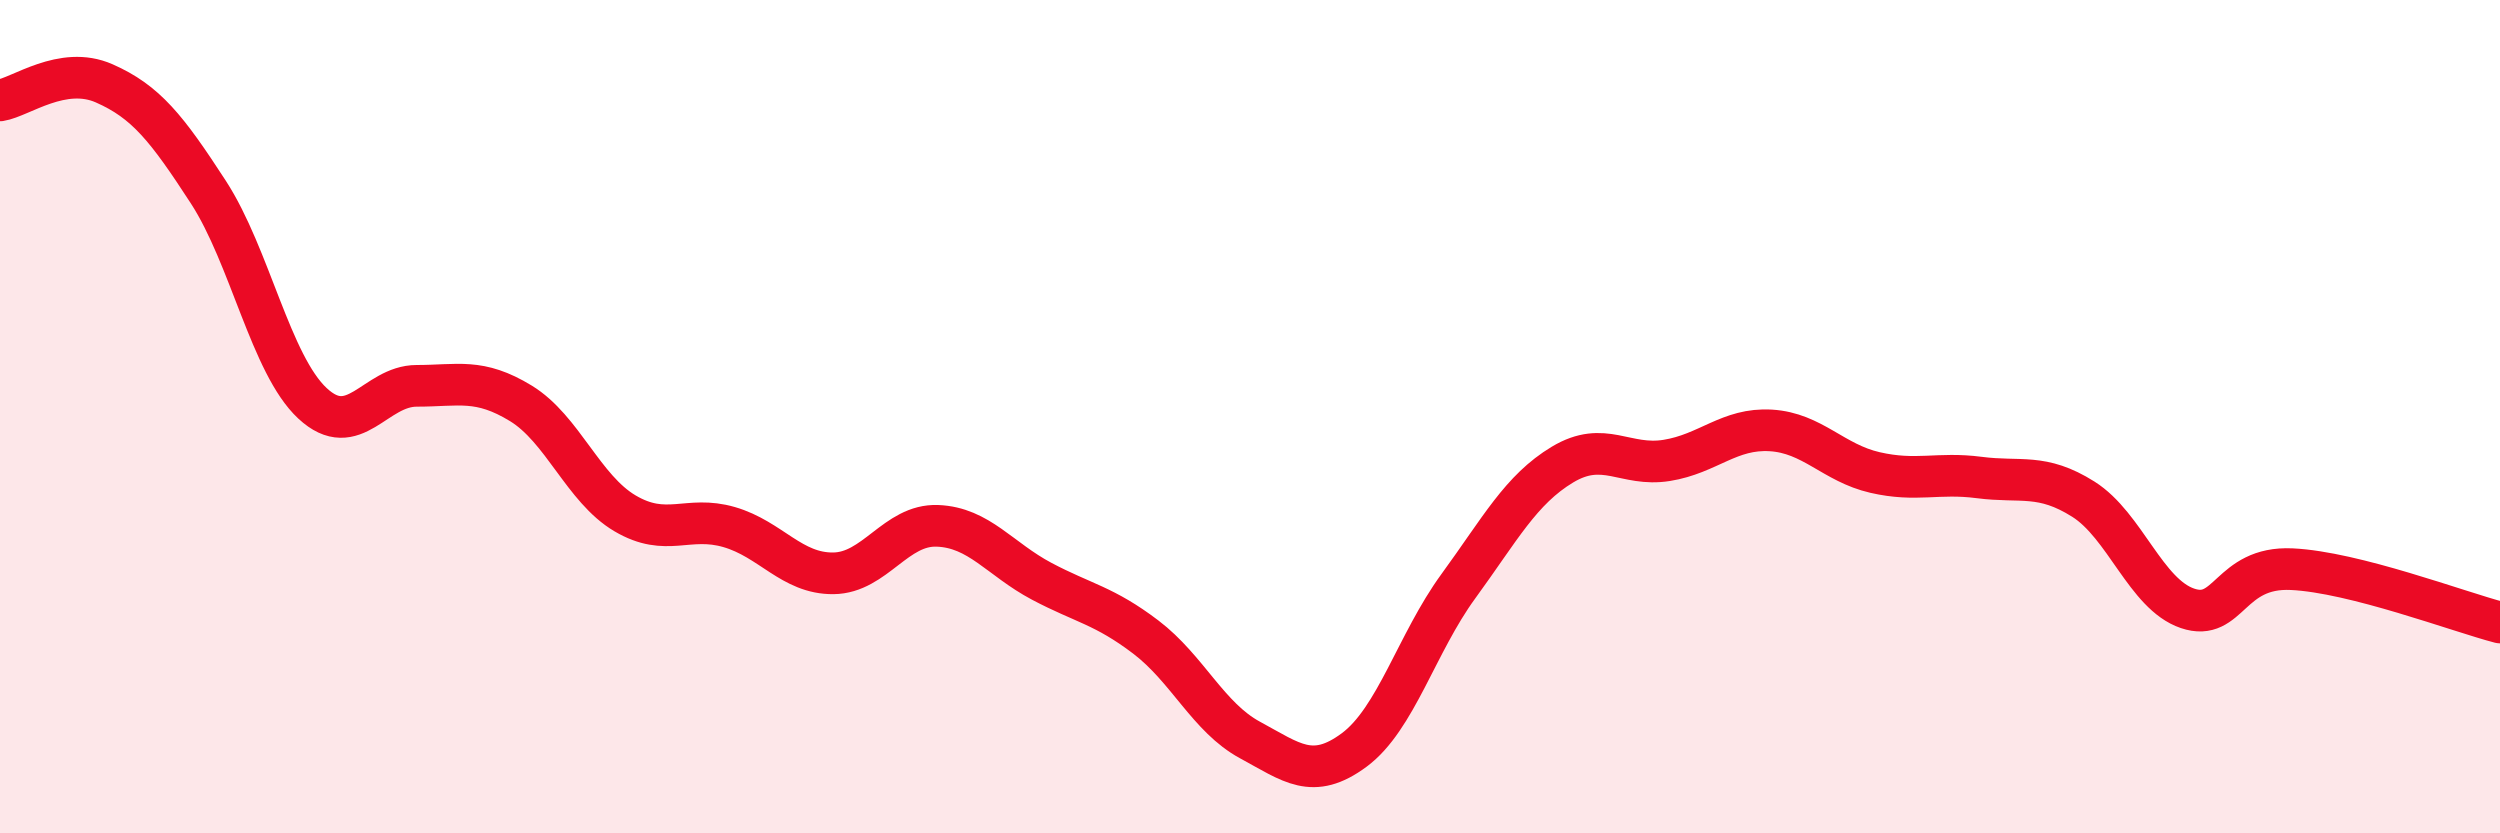 
    <svg width="60" height="20" viewBox="0 0 60 20" xmlns="http://www.w3.org/2000/svg">
      <path
        d="M 0,2.41 C 0.5,2.33 1.5,1.56 2.5,2 C 3.5,2.44 4,3.07 5,4.61 C 6,6.15 6.5,8.75 7.5,9.68 C 8.5,10.61 9,9.26 10,9.26 C 11,9.26 11.5,9.07 12.5,9.68 C 13.5,10.29 14,11.73 15,12.32 C 16,12.91 16.5,12.36 17.5,12.65 C 18.5,12.94 19,13.77 20,13.76 C 21,13.75 21.5,12.58 22.5,12.62 C 23.5,12.66 24,13.42 25,13.95 C 26,14.48 26.5,14.53 27.5,15.29 C 28.5,16.05 29,17.22 30,17.76 C 31,18.3 31.5,18.74 32.5,18 C 33.5,17.26 34,15.44 35,14.07 C 36,12.7 36.5,11.75 37.5,11.15 C 38.5,10.55 39,11.21 40,11.05 C 41,10.89 41.5,10.27 42.5,10.33 C 43.5,10.39 44,11.11 45,11.34 C 46,11.57 46.5,11.33 47.5,11.46 C 48.5,11.59 49,11.35 50,11.98 C 51,12.61 51.5,14.26 52.5,14.6 C 53.5,14.94 53.5,13.59 55,13.66 C 56.5,13.73 59,14.68 60,14.94L60 20L0 20Z"
        fill="#EB0A25"
        opacity="0.1"
        stroke-linecap="round"
        stroke-linejoin="round"
      />
      <path
        d="M 0,2.41 C 0.5,2.33 1.5,1.56 2.5,2 C 3.5,2.44 4,3.07 5,4.61 C 6,6.15 6.5,8.75 7.5,9.68 C 8.5,10.61 9,9.26 10,9.26 C 11,9.26 11.5,9.07 12.5,9.68 C 13.5,10.29 14,11.73 15,12.32 C 16,12.91 16.5,12.36 17.5,12.65 C 18.5,12.94 19,13.77 20,13.76 C 21,13.75 21.5,12.58 22.5,12.62 C 23.5,12.66 24,13.42 25,13.95 C 26,14.48 26.5,14.53 27.5,15.29 C 28.5,16.05 29,17.22 30,17.76 C 31,18.3 31.5,18.74 32.5,18 C 33.5,17.26 34,15.44 35,14.07 C 36,12.7 36.5,11.75 37.5,11.15 C 38.5,10.55 39,11.21 40,11.05 C 41,10.89 41.5,10.27 42.5,10.33 C 43.5,10.39 44,11.11 45,11.34 C 46,11.57 46.5,11.33 47.5,11.46 C 48.5,11.59 49,11.35 50,11.98 C 51,12.61 51.5,14.26 52.5,14.6 C 53.5,14.94 53.5,13.59 55,13.66 C 56.5,13.73 59,14.68 60,14.94"
        stroke="#EB0A25"
        stroke-width="1"
        fill="none"
        stroke-linecap="round"
        stroke-linejoin="round"
      />
    </svg>
  